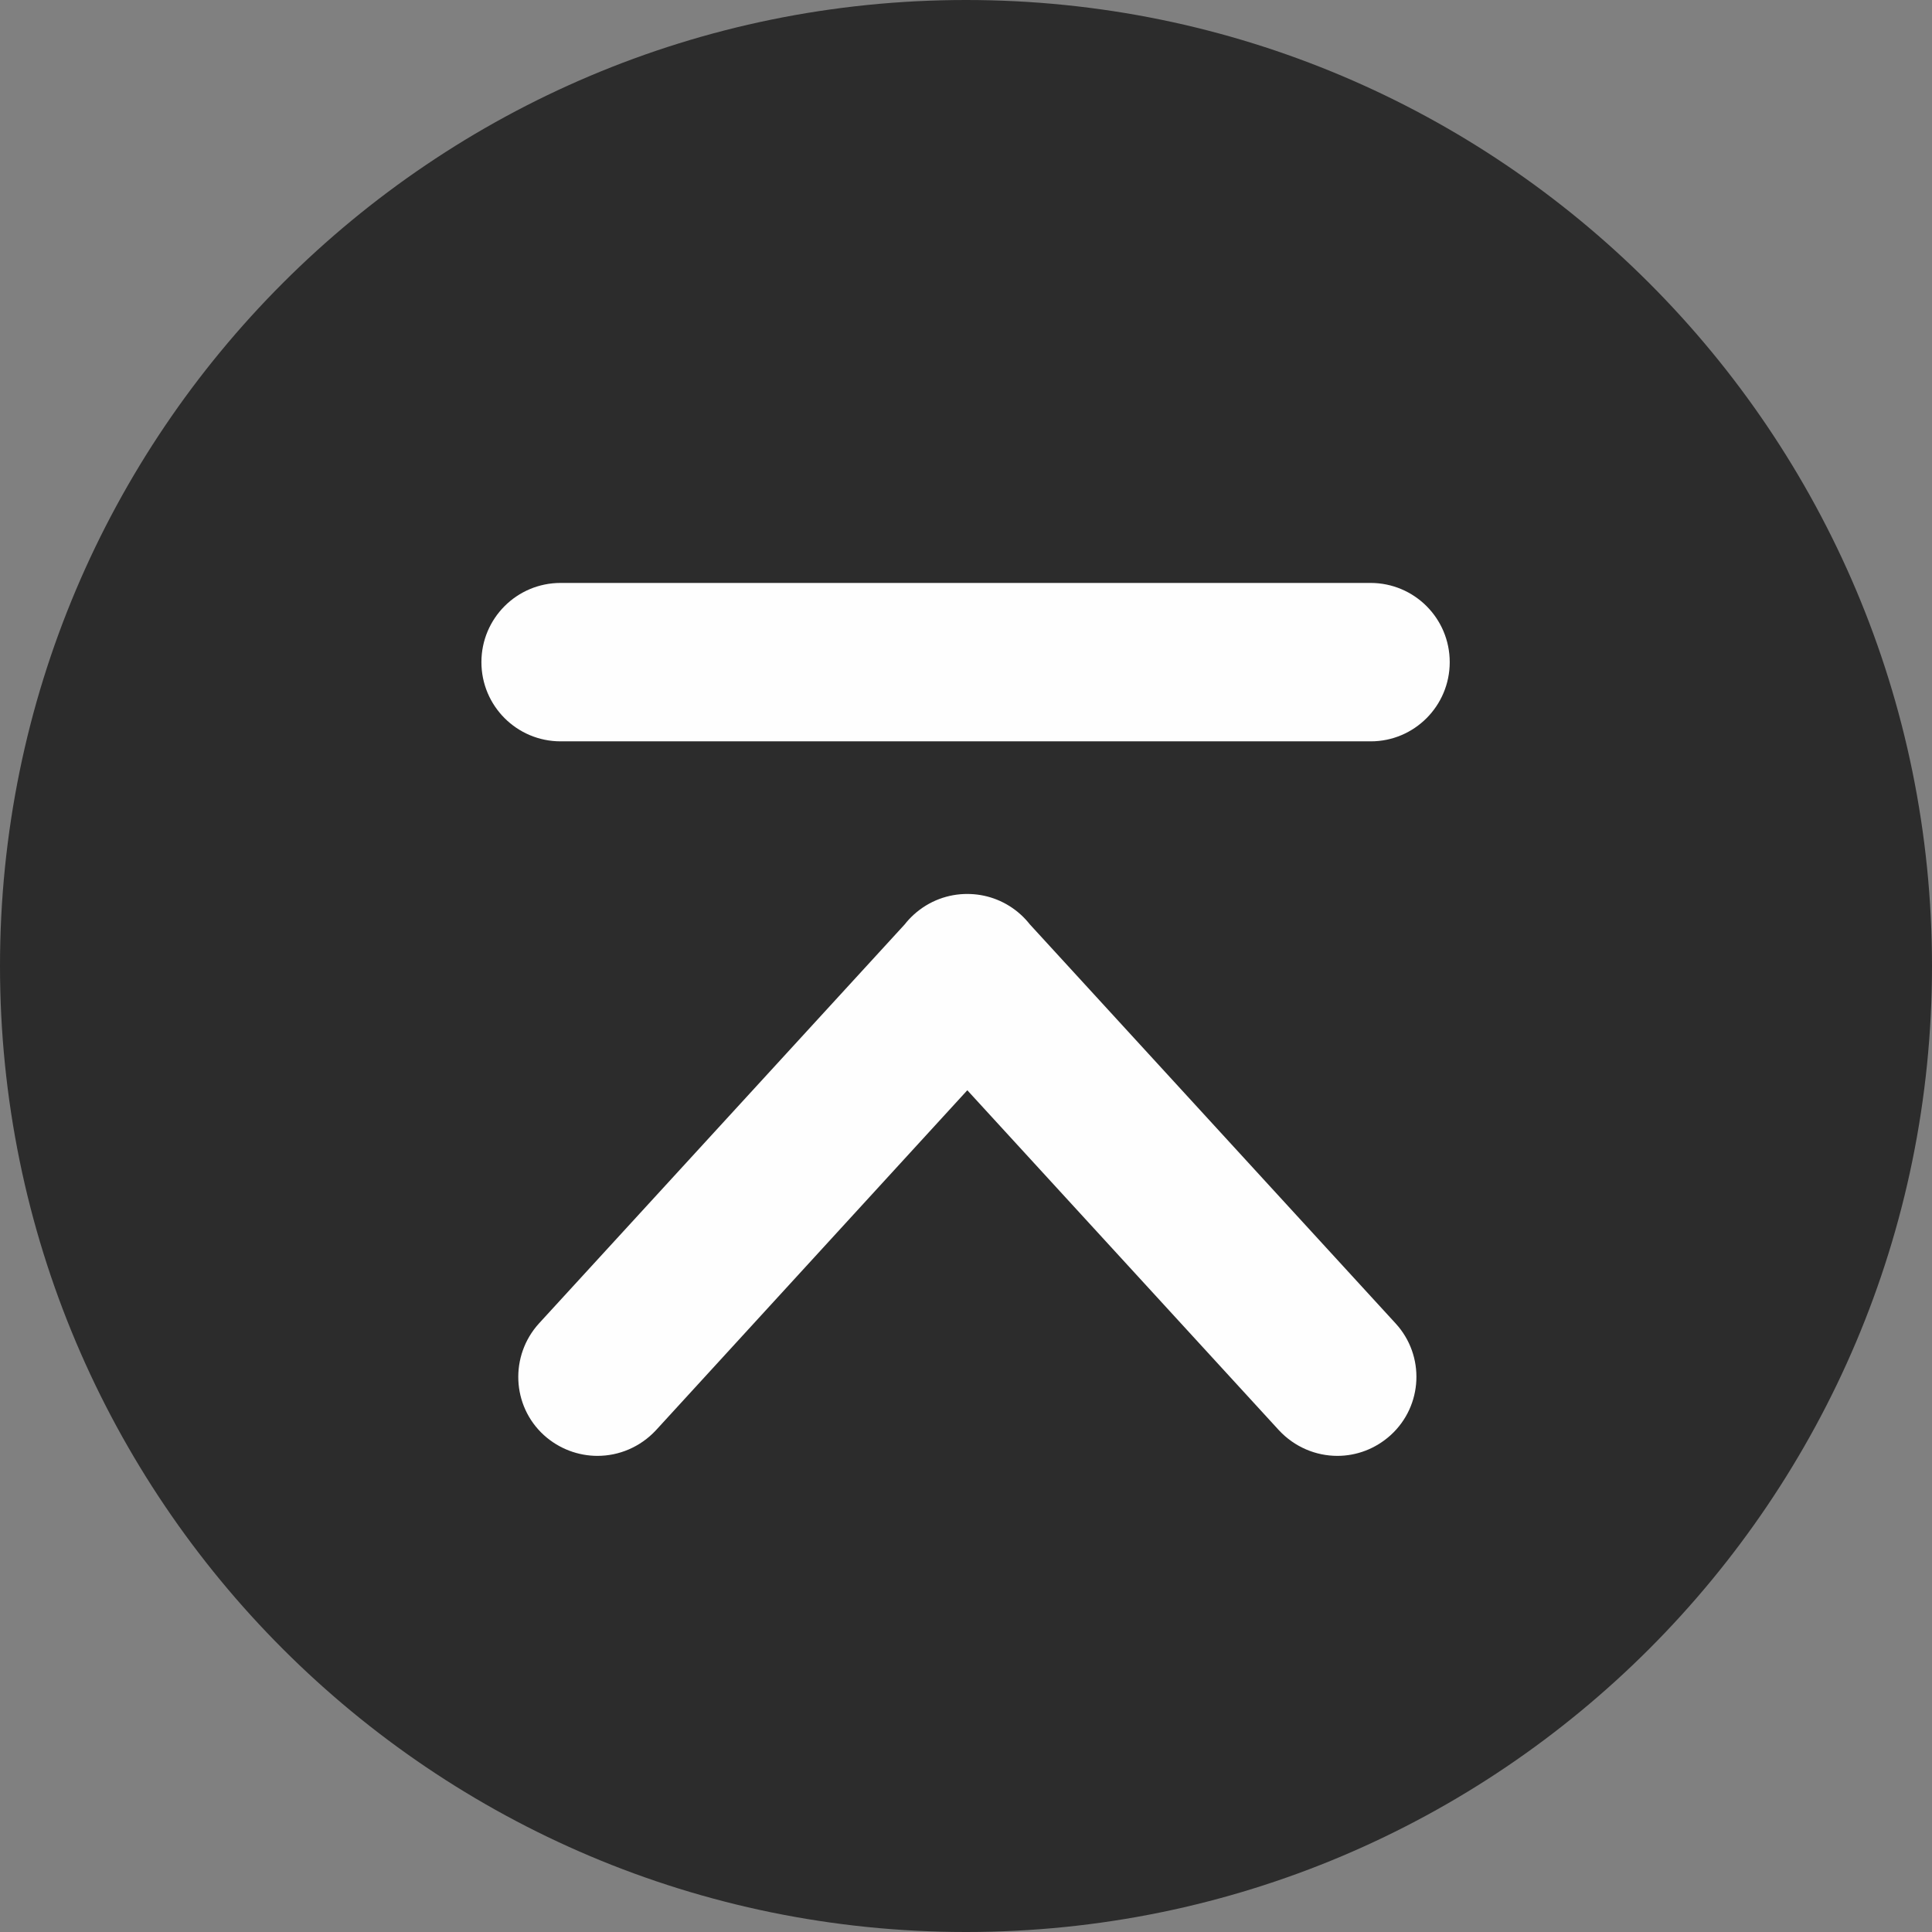 <?xml version="1.0" encoding="UTF-8"?>
<!DOCTYPE svg PUBLIC "-//W3C//DTD SVG 1.1//EN" "http://www.w3.org/Graphics/SVG/1.1/DTD/svg11.dtd">
<!-- Creator: CorelDRAW 2019 (64-Bit) -->
<svg xmlns="http://www.w3.org/2000/svg" xml:space="preserve" width="46.261mm" height="46.261mm" version="1.1" style="shape-rendering:geometricPrecision; text-rendering:geometricPrecision; image-rendering:optimizeQuality; fill-rule:evenodd; clip-rule:evenodd"
viewBox="0 0 4771.62 4771.62"
 xmlns:xlink="http://www.w3.org/1999/xlink"
 xmlns:xodm="http://www.corel.com/coreldraw/odm/2003">
 <rect x="0" y="0" width="4771.62" height="4771.62" fill="#808080" stroke="none"/>
 <defs>
  <style type="text/css">
   <![CDATA[
    .fil1 {fill:#FEFEFE;fill-rule:nonzero}
    .fil0 {fill:#2C2C2C;fill-rule:nonzero}
   ]]>
  </style>
 </defs>
 <g id="图层_x0020_1">
  <path class="fil0" d="M2385.81 0c-1317.63,0 -2385.81,1068.18 -2385.81,2385.81 0,1317.63 1068.18,2385.81 2385.81,2385.81 1317.63,0 2385.81,-1068.18 2385.81,-2385.81 0,-1317.63 -1068.18,-2385.81 -2385.81,-2385.81z" p-id="1488"/>
  <path class="fil1" d="M1475.66 3595.69c-46.95,0 -94.61,-17.07 -132.32,-51.22 -79.67,-72.55 -84.64,-196.33 -12.08,-275.99l903.05 -985.27c6.66,-8.52 14.11,-16.6 22.37,-24.12 37.89,-34.5 85.59,-51.46 133.09,-51.2l7.42 0.18c44.48,1.79 88.61,18.7 124.12,51.05 8.11,7.39 15.43,15.32 21.99,23.66l903.47 985.69c73.26,79.67 67.57,203.43 -12.09,275.99 -37.7,34.14 -84.64,51.22 -131.59,51.22l-0.01 0.01c-52.65,0 -105.28,-21.34 -144.4,-63.3l-769.61 -839.69 -769.01 839.67c-39.12,41.97 -91.76,63.31 -144.39,63.31l0 0.01zm1909.92 -1764.73l-2000.97 0c-108.12,0 -195.62,-87.49 -195.62,-195.62 0,-108.13 87.5,-195.62 195.62,-195.62l2000.27 0c108.12,0 195.62,87.49 195.62,195.62 0,108.13 -87.5,195.62 -194.92,195.62z" p-id="1489"/>
 </g>
</svg>
